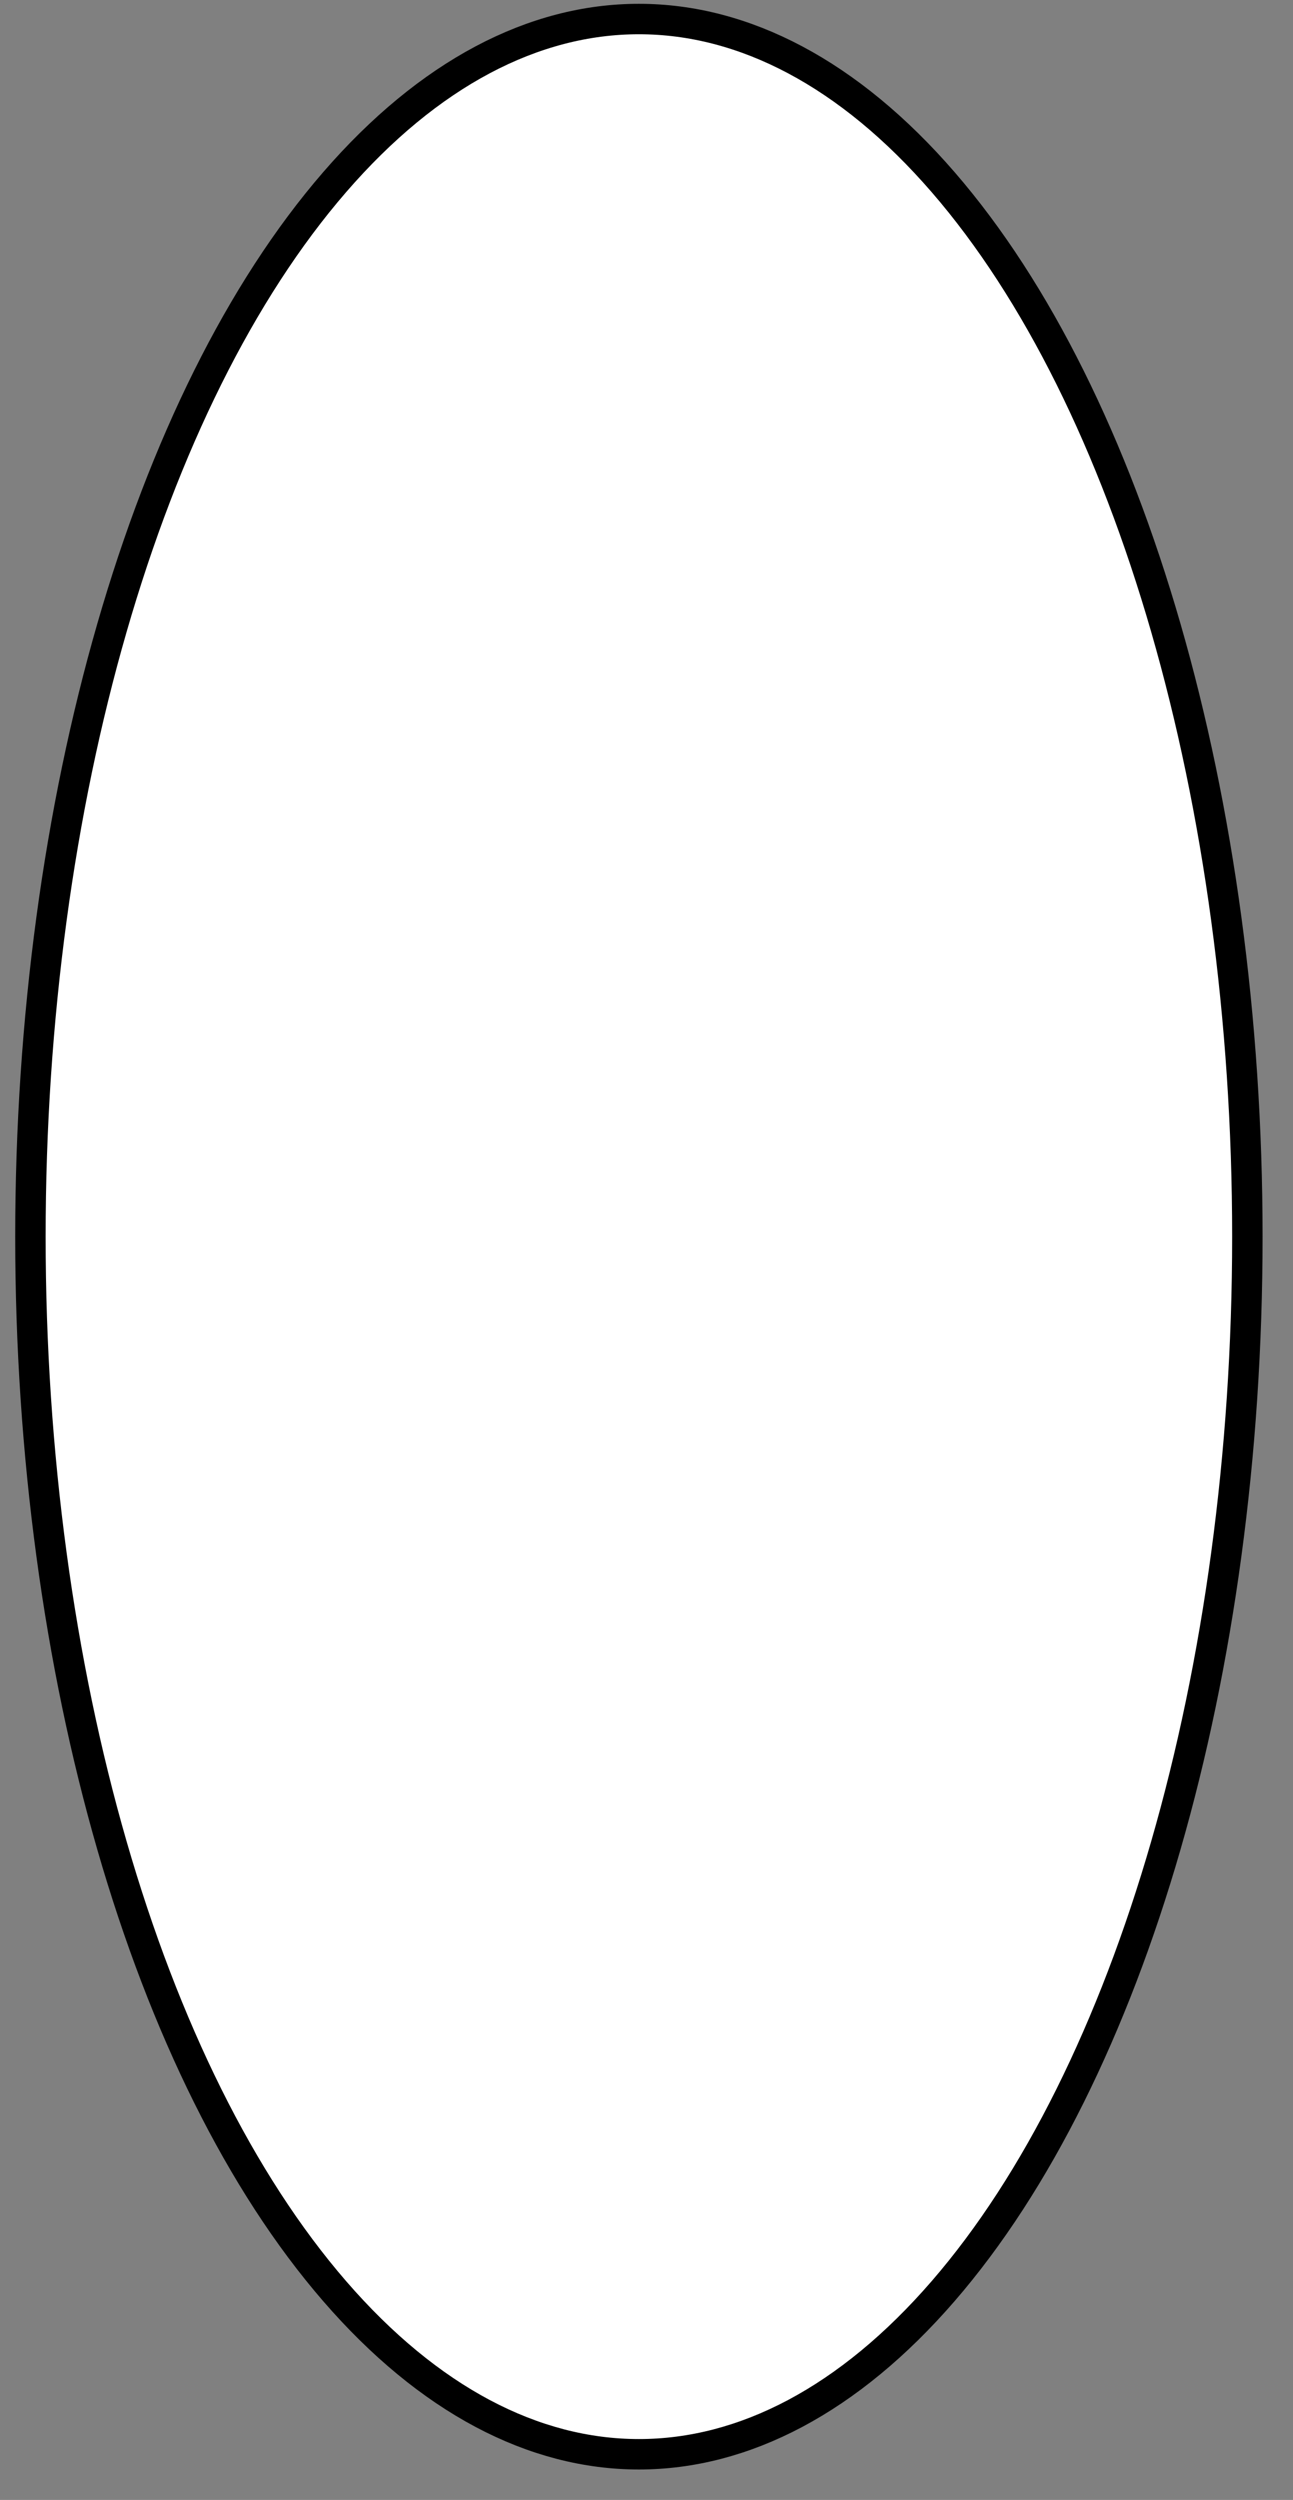 <?xml version="1.0" encoding="utf-8"?>
<!-- Generator: Adobe Illustrator 16.0.0, SVG Export Plug-In . SVG Version: 6.00 Build 0)  -->
<!DOCTYPE svg PUBLIC "-//W3C//DTD SVG 1.1//EN" "http://www.w3.org/Graphics/SVG/1.1/DTD/svg11.dtd">
<svg version="1.1" id="Layer_1" xmlns="http://www.w3.org/2000/svg" xmlns:xlink="http://www.w3.org/1999/xlink" x="0px" y="0px"
	 width="85px" height="164.25px" viewBox="0 0 85 164.25" enable-background="new 0 0 85 164.25" xml:space="preserve">
<rect x="0" y="0" width="85" height="164.25" fill="#808080" stroke="none"/>
<ellipse id="colour_7_" fill="#FFFFFF" stroke="#000000" stroke-width="2" stroke-miterlimit="10" cx="42" cy="81.25" rx="40" ry="80"/>
</svg>
